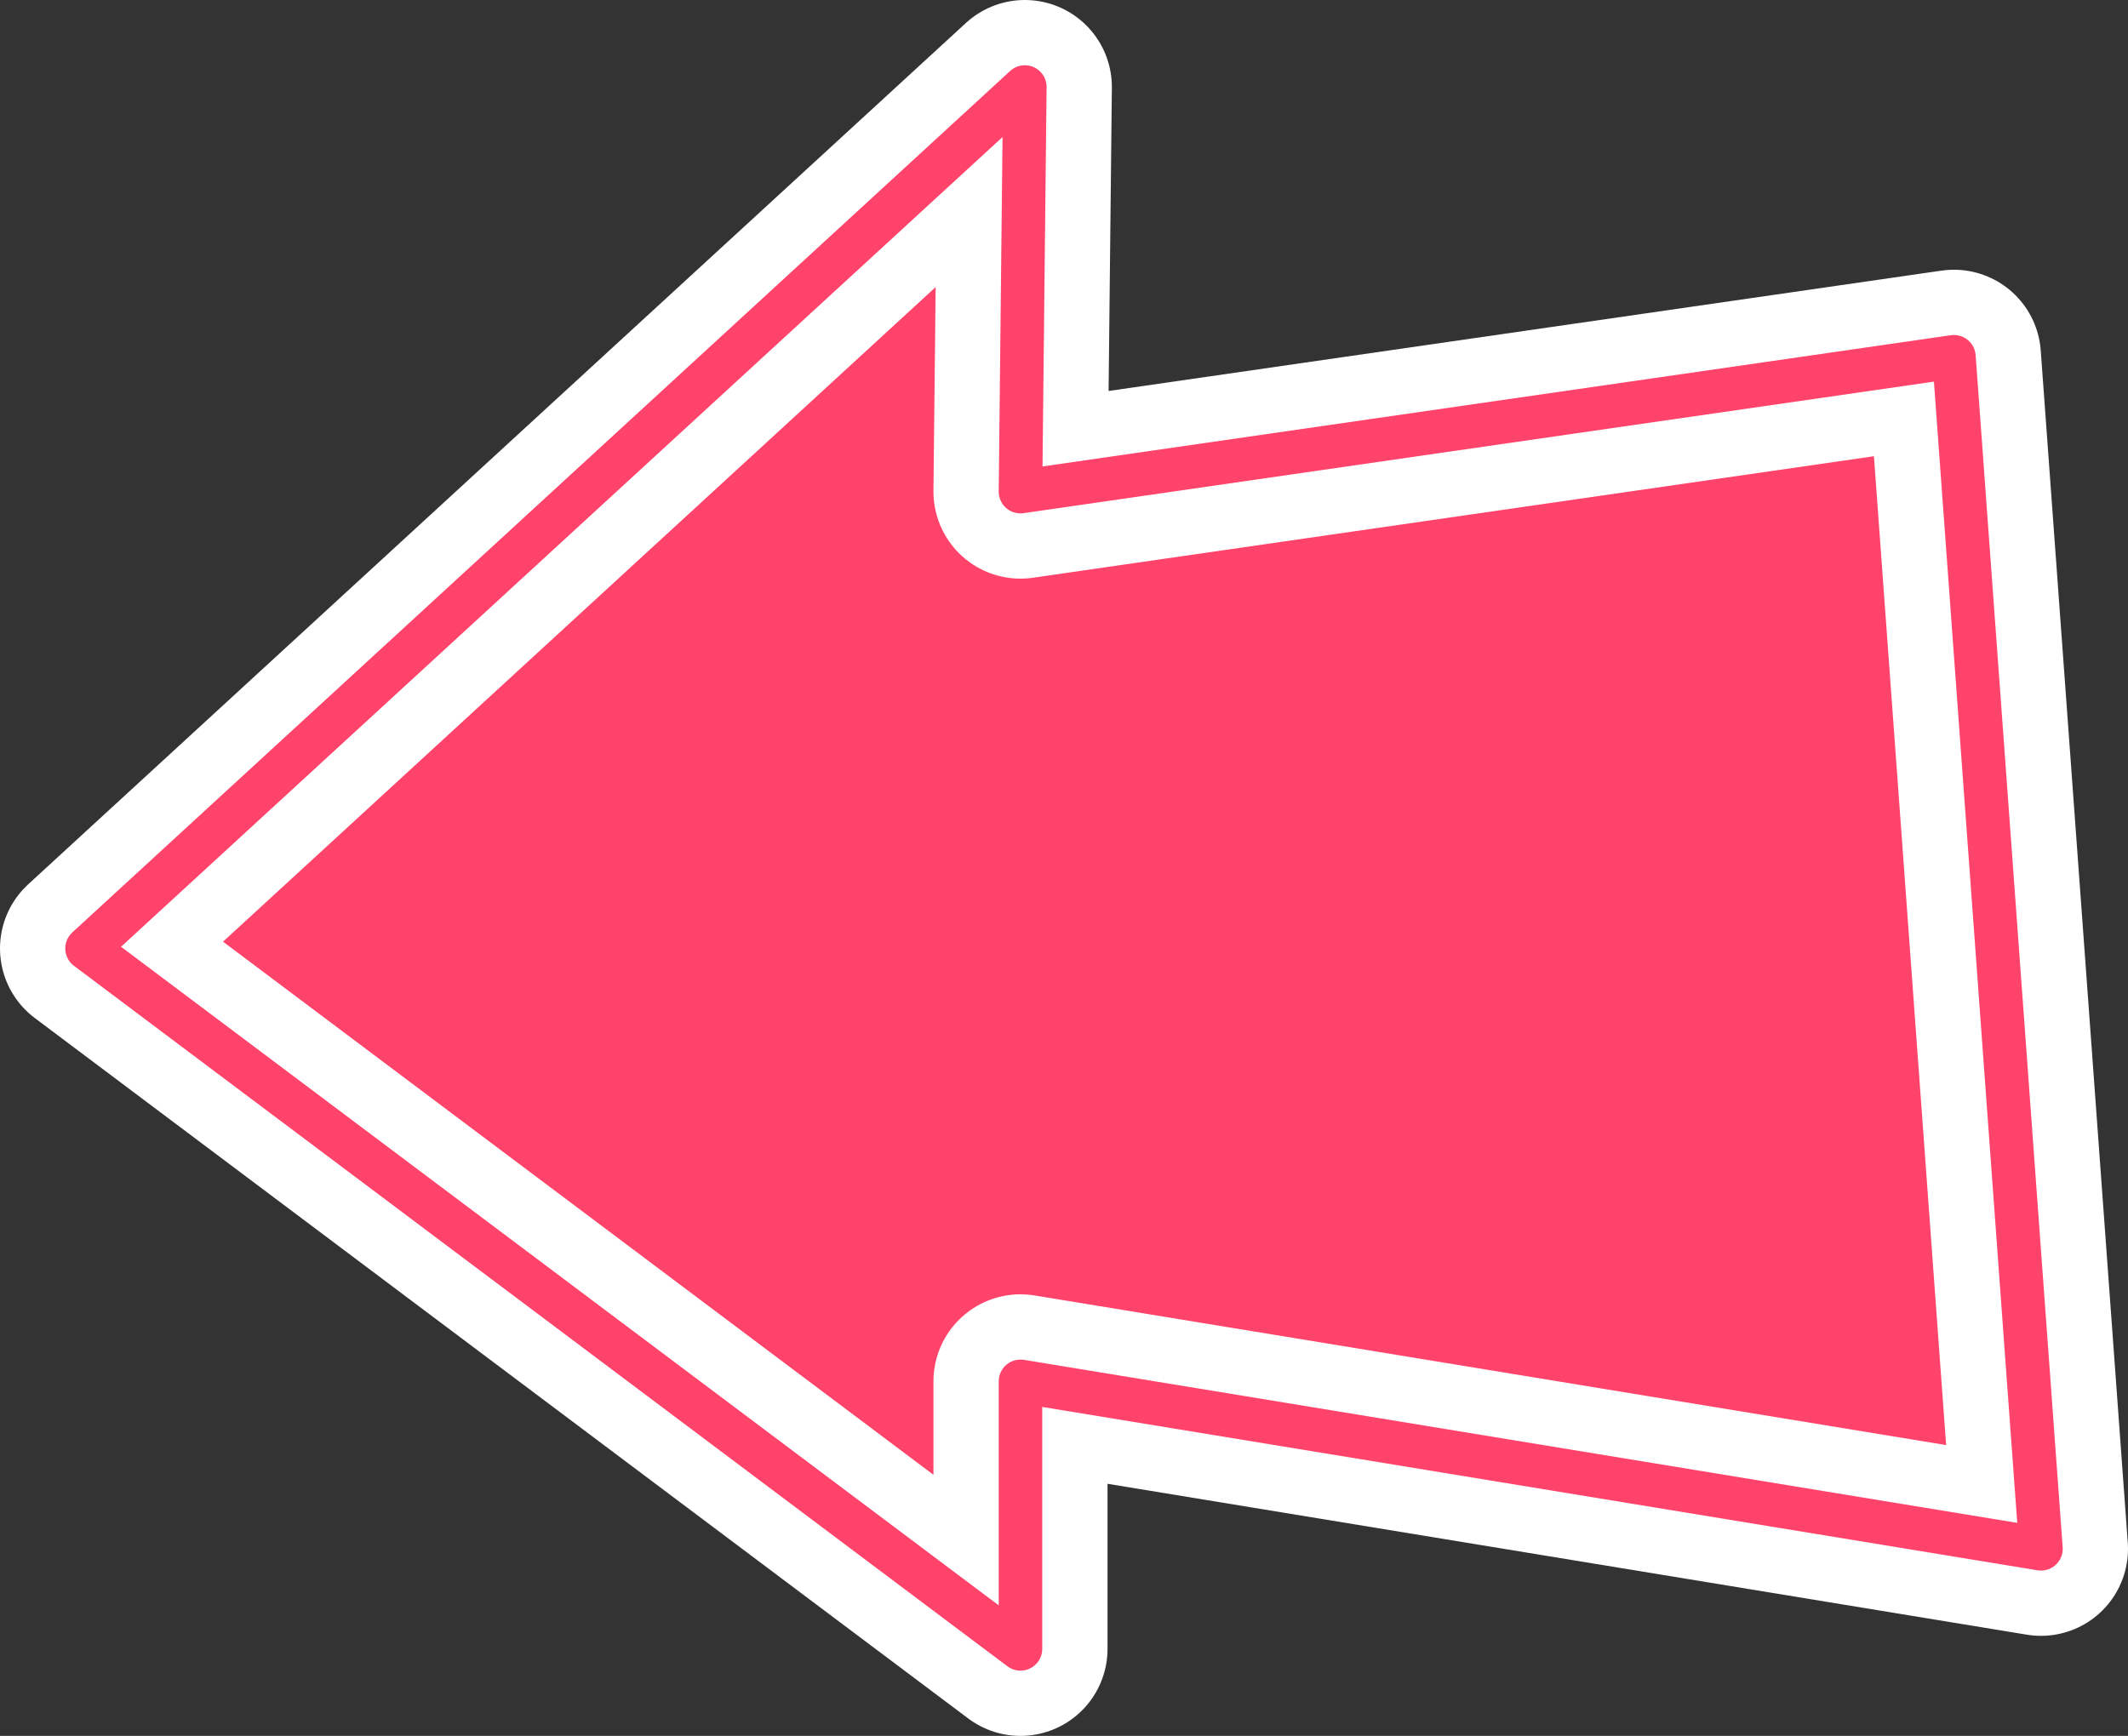 <?xml version="1.0" encoding="UTF-8" standalone="no"?>
<svg xmlns:xlink="http://www.w3.org/1999/xlink" height="39.9px" width="48.9px" xmlns="http://www.w3.org/2000/svg">
  <rect width="100%" height="100%" fill="#333333" stroke="none"/>
  <g transform="matrix(1.0, 0.0, 0.0, 1.0, 24.45, 19.5)">
    <path d="M-1.0 -8.2 L20.45 -11.3 22.45 16.1 -1.0 12.25 -1.0 18.4 -22.45 2.3 -0.9 -17.5 -1.0 -8.2" fill="#ff436a" fill-rule="evenodd" stroke="none"/>
    <path d="M-1.0 -8.2 L20.45 -11.3 22.45 16.1 -1.0 12.25 -1.0 18.4 -22.45 2.3 -0.9 -17.5 -1.0 -8.2 Z" fill="none" stroke="#ffffff" stroke-linecap="round" stroke-linejoin="round" stroke-width="4.0"/>
    <path d="M-1.0 -8.2 L20.45 -11.3 22.45 16.1 -1.0 12.25 -1.0 18.4 -22.45 2.3 -0.9 -17.5 -1.0 -8.2 Z" fill="none" stroke="#ff436a" stroke-linecap="round" stroke-linejoin="round" stroke-width="1.0"/>
  </g>
</svg>
